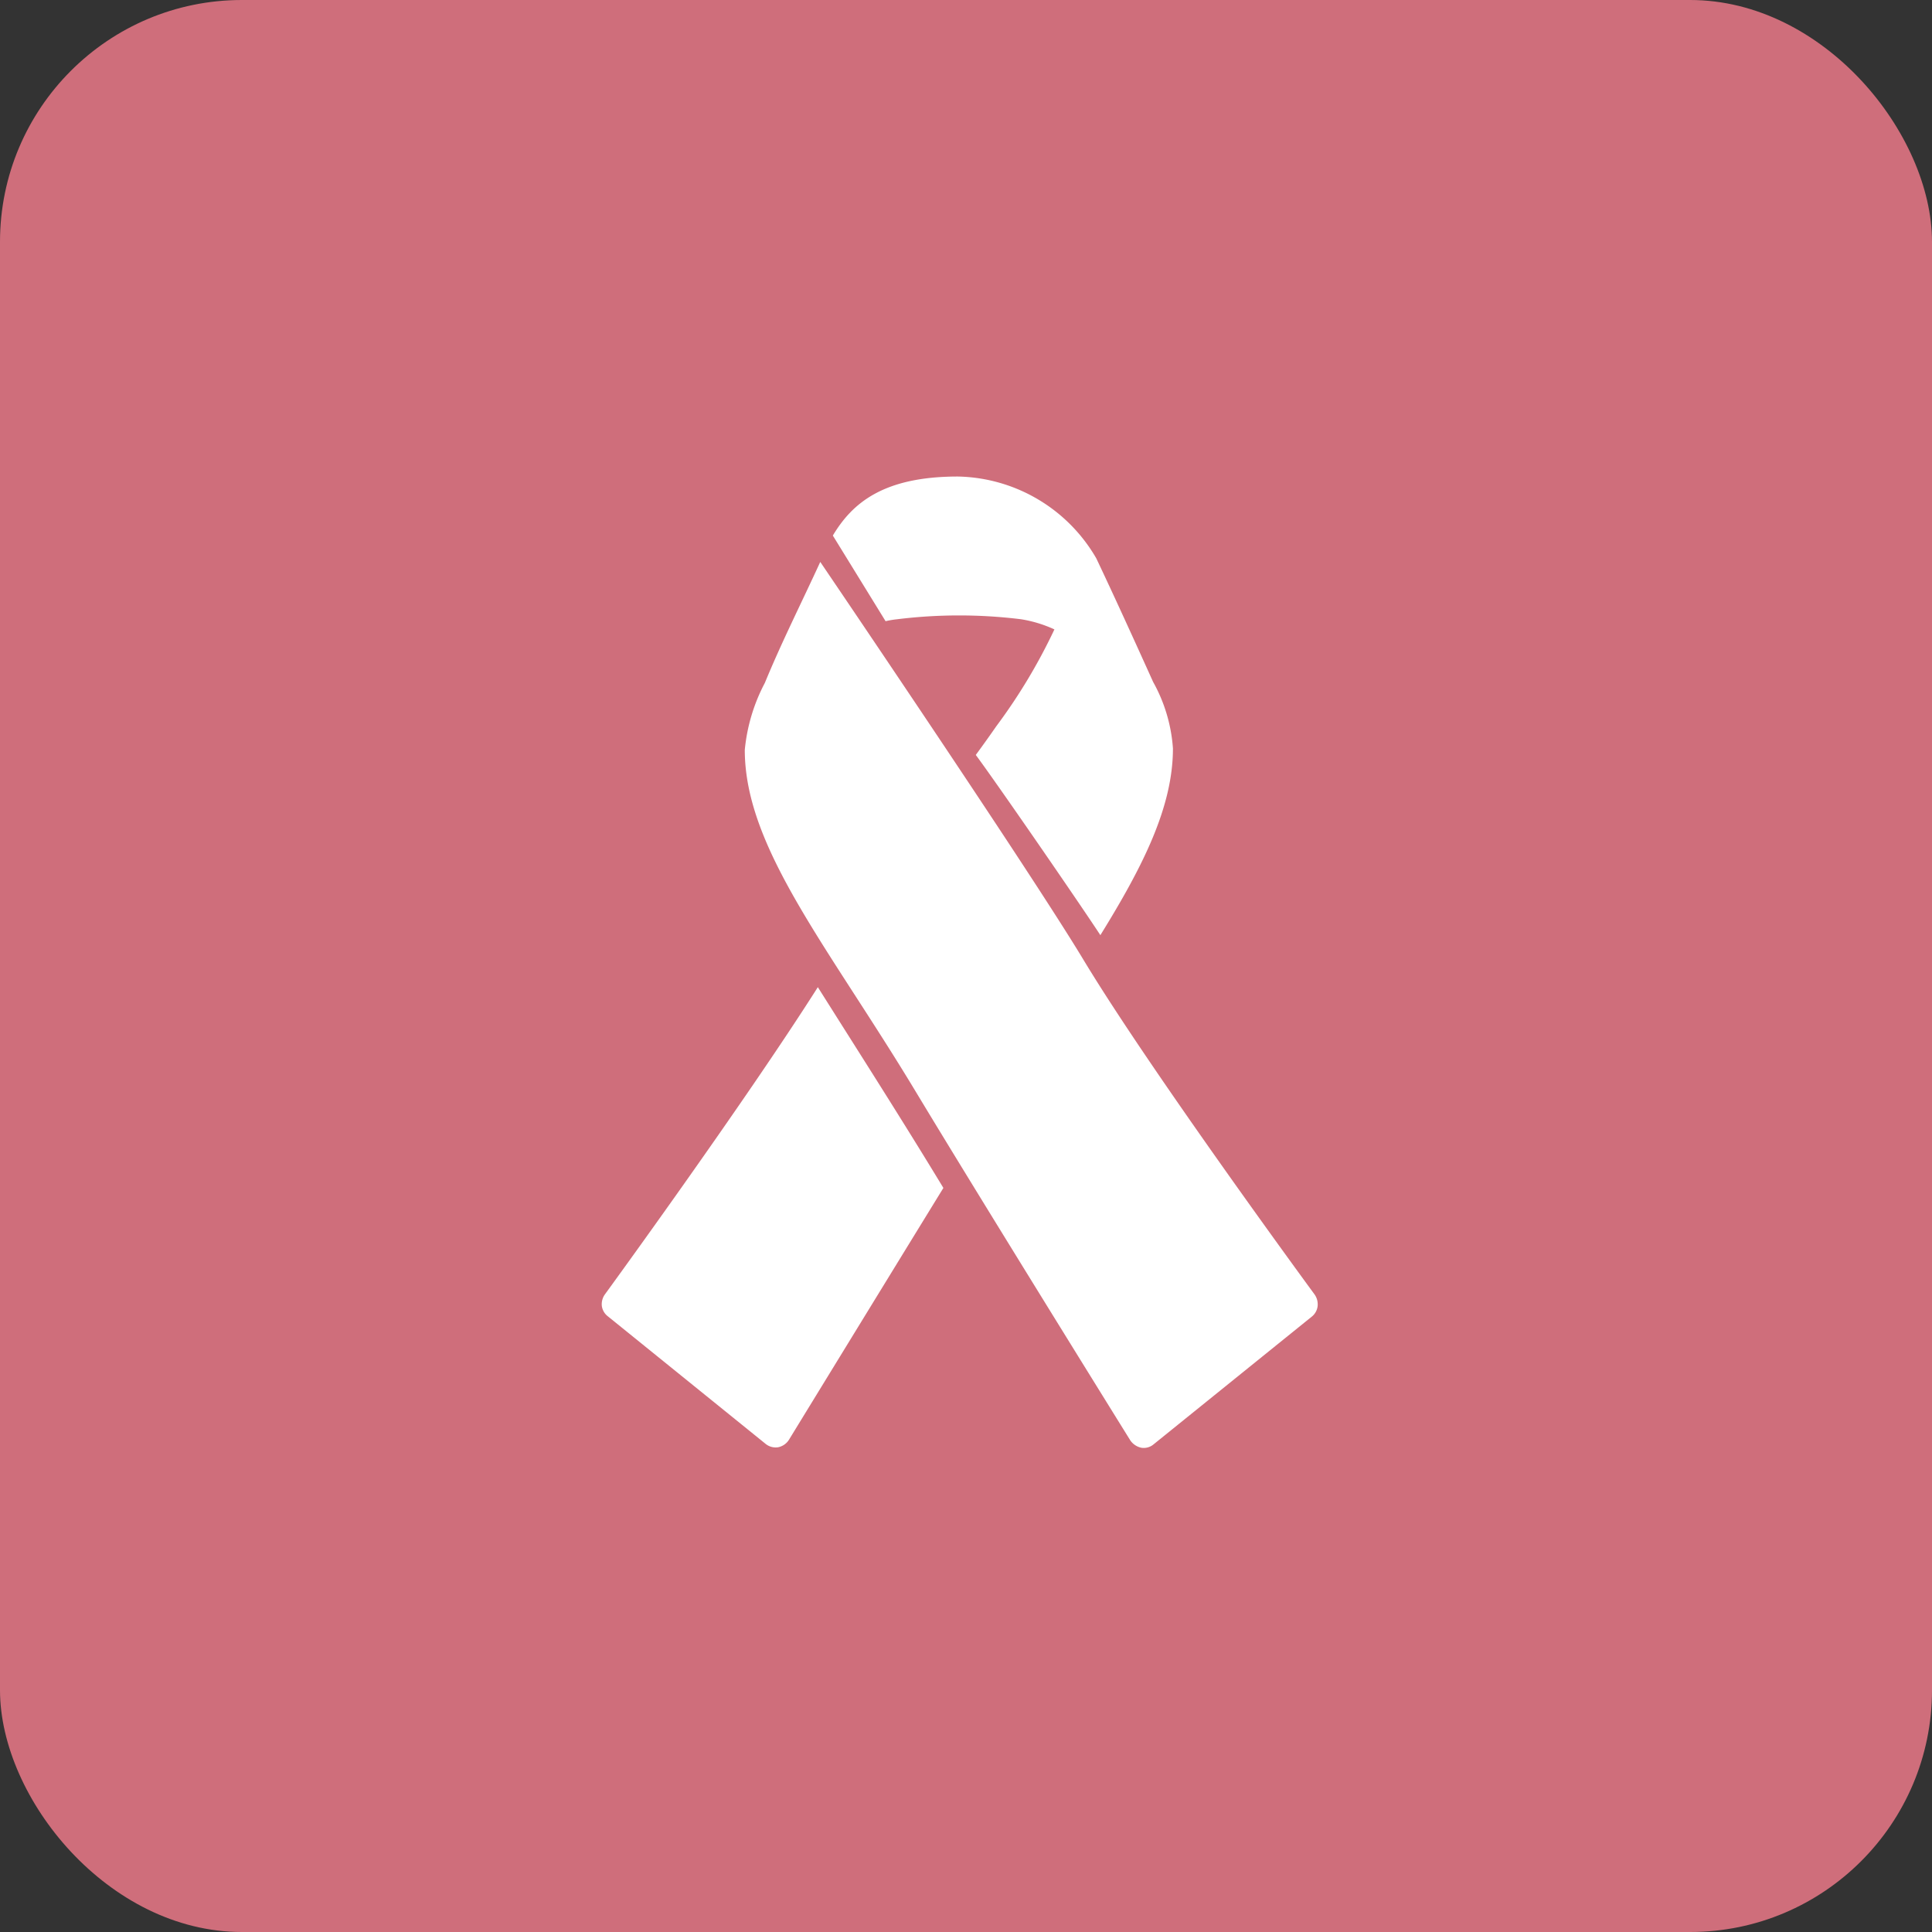 <svg xmlns="http://www.w3.org/2000/svg" viewBox="0 0 79.87 79.87"><rect x="0" y="0" width="79.87" height="79.87" fill="#333333" stroke="none"/><defs><style>.cls-1{fill:#cf6e7b;}.cls-2{fill:#fff;}</style></defs><title>Asset 43</title><g id="Layer_2" data-name="Layer 2"><g id="Layer_1-2" data-name="Layer 1"><rect class="cls-1" width="79.87" height="79.87" rx="10"/><path class="cls-2" d="M36.61,25.68a4,4,0,0,1,.48-.08,20.87,20.87,0,0,1,5.12,0,5.27,5.27,0,0,1,1.38.42,23.28,23.28,0,0,1-2.4,4c-.27.39-.55.78-.85,1.19.94,1.27,4.36,6.24,5.15,7.45,1.77-2.86,3-5.31,3-7.72a6.57,6.57,0,0,0-.82-2.75c-.79-1.75-1.61-3.55-2.35-5.11a6.76,6.76,0,0,0-5.72-3.38c-3.11,0-4.38,1.12-5.17,2.44Z"/><path class="cls-2" d="M25,53.52a.7.7,0,0,0-.12.47.65.65,0,0,0,.24.42l6.53,5.28a.66.66,0,0,0,.52.14.69.69,0,0,0,.44-.3S36.07,53.88,39,49.11c-1.69-2.79-3.45-5.54-5.19-8.3C30.73,45.66,25,53.52,25,53.52Z"/><polygon class="cls-2" points="33.81 40.81 33.81 40.81 33.81 40.81 33.81 40.81"/><path class="cls-2" d="M54.35,53.52s-6.78-9.23-9.57-13.86c-2.26-3.75-10.87-16.43-10.87-16.43-.76,1.66-1.59,3.3-2.29,5A7.43,7.43,0,0,0,30.79,31c0,4.07,3.48,8.17,7.08,14.15,2.84,4.71,8.86,14.4,8.86,14.4a.74.74,0,0,0,.45.3.63.63,0,0,0,.51-.14l6.54-5.28a.65.65,0,0,0,.24-.42A.71.71,0,0,0,54.35,53.52Z"/></g></g></svg>